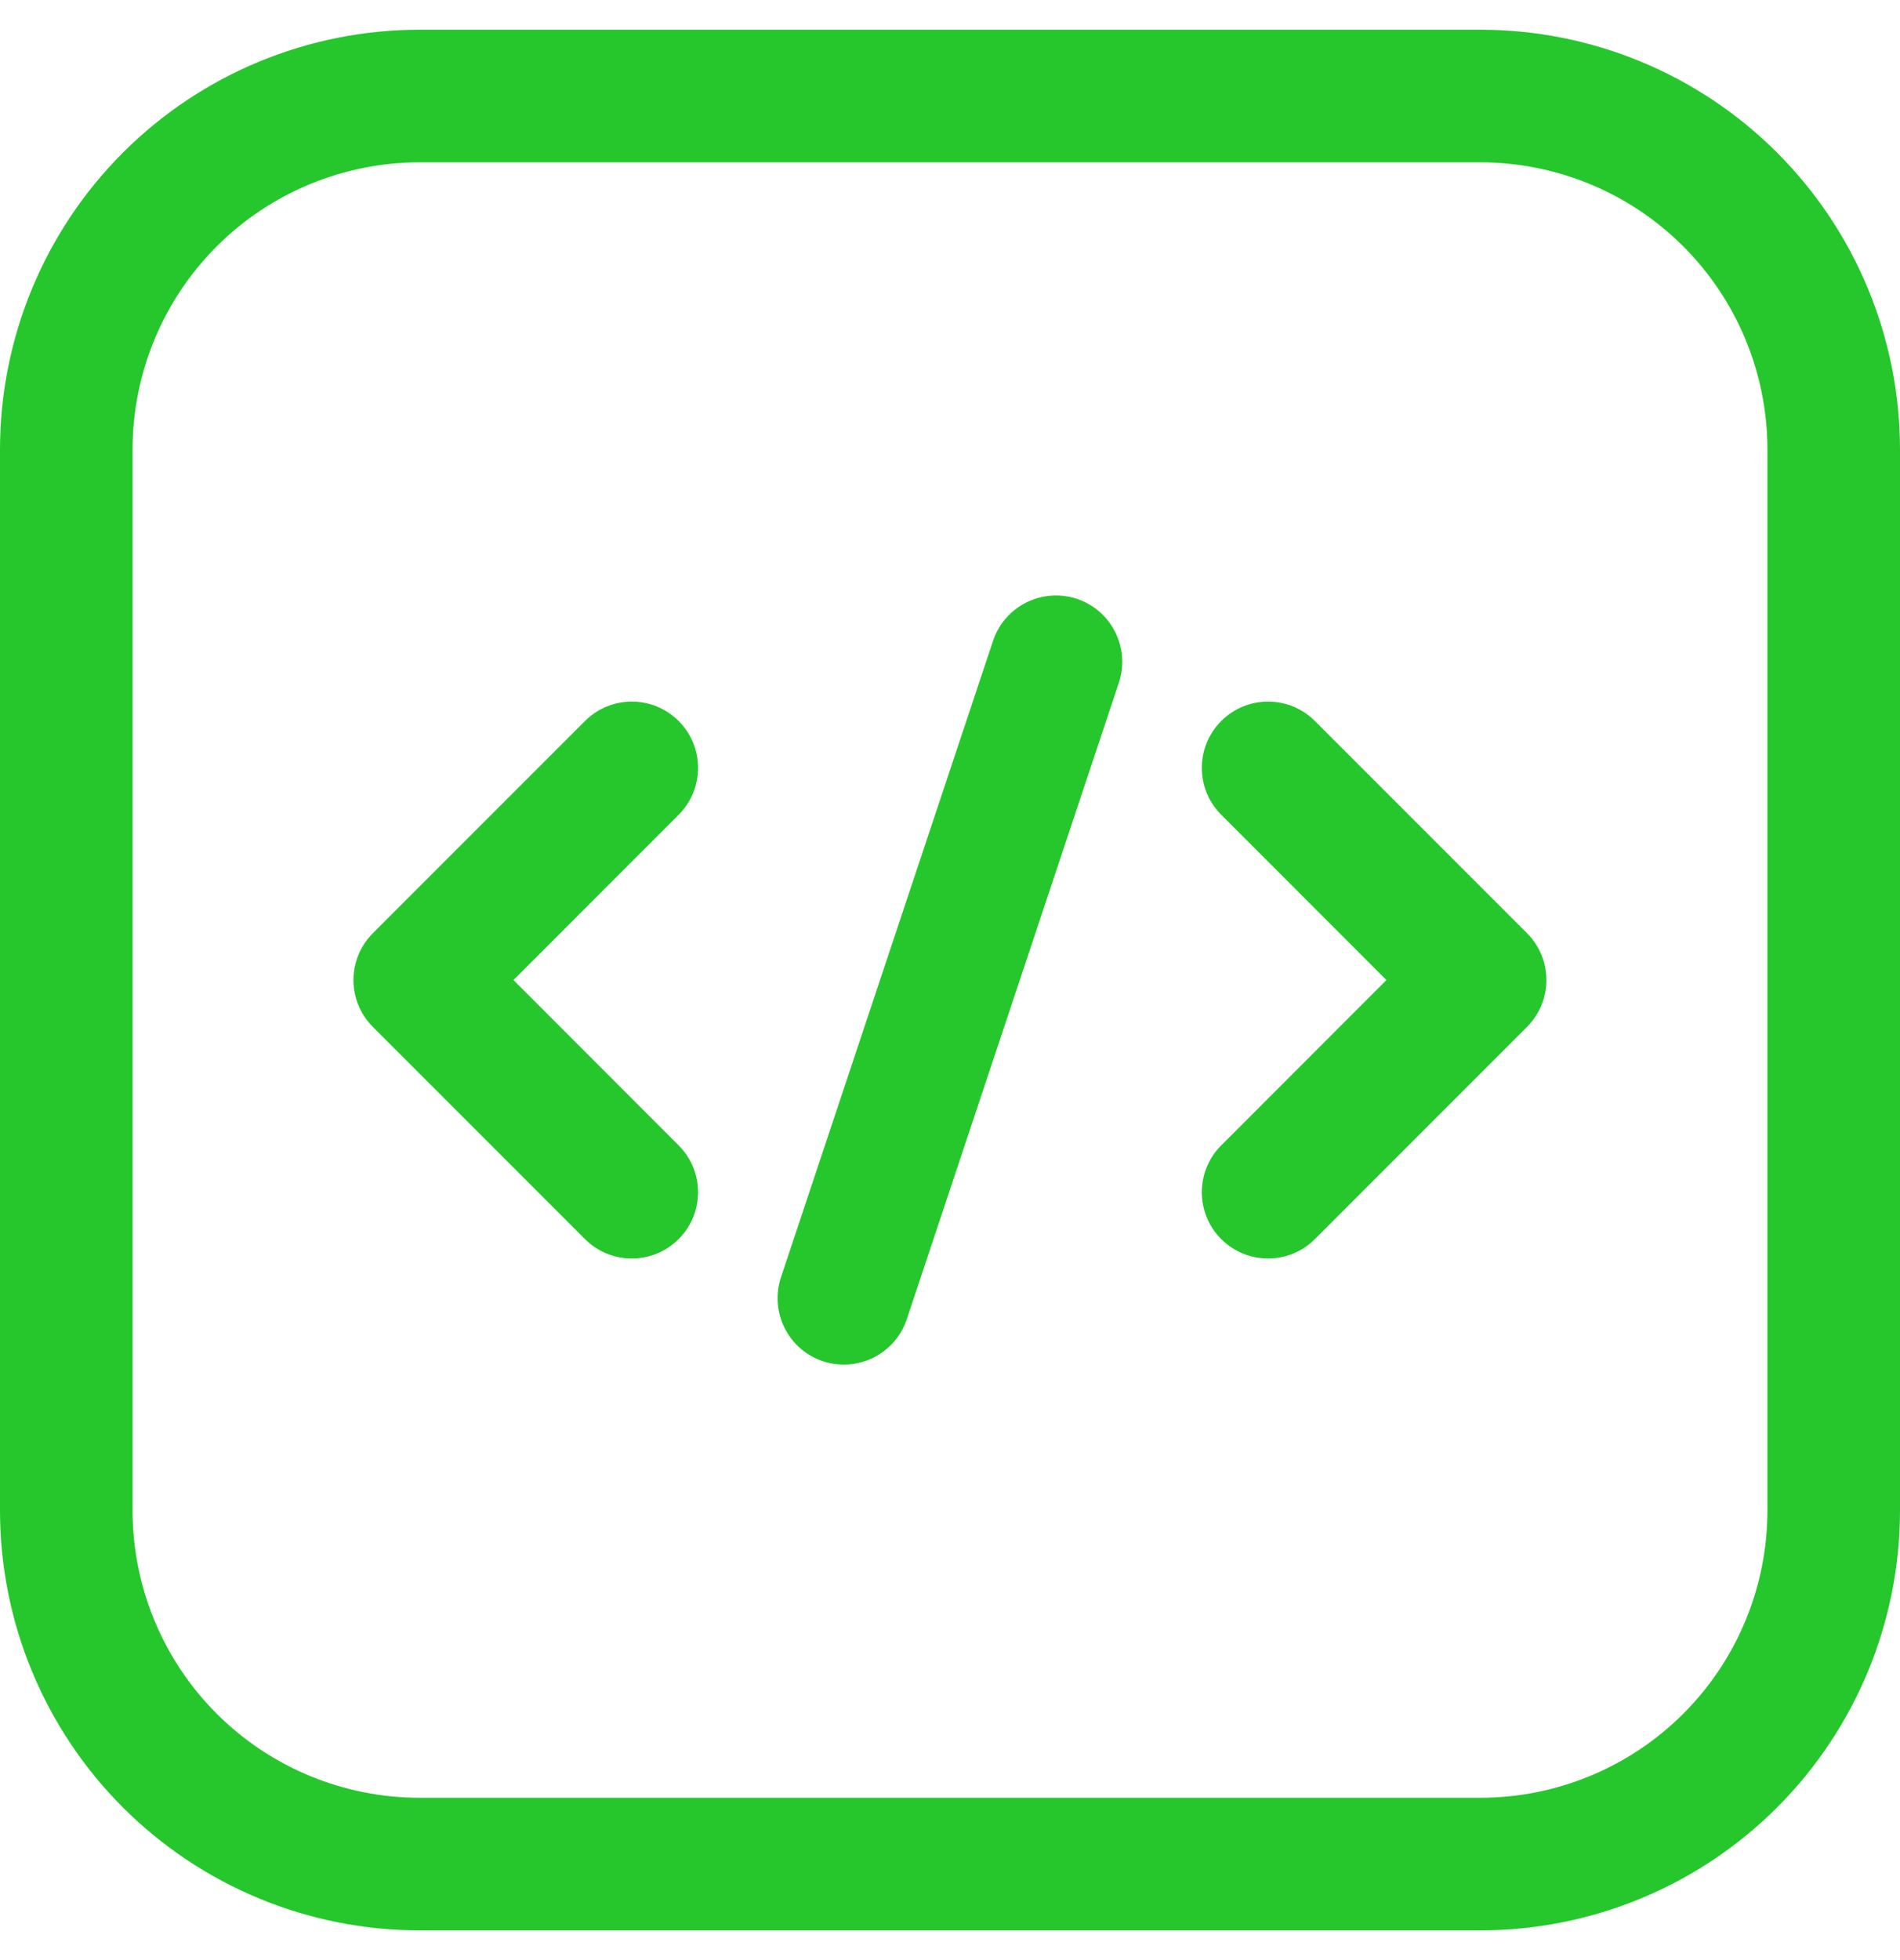 <svg width="32" height="33" viewBox="0 0 32 33" fill="none" xmlns="http://www.w3.org/2000/svg">
    <path fill-rule="evenodd" clip-rule="evenodd"
        d="M32 7.57C32 5.694 31.256 3.896 29.93 2.57C28.604 1.244 26.806 0.5 24.93 0.5H7.07C5.194 0.5 3.396 1.244 2.07 2.57C0.744 3.896 0 5.694 0 7.57V25.43C0 27.306 0.744 29.104 2.07 30.43C3.396 31.756 5.194 32.5 7.07 32.5H24.93C26.806 32.5 28.604 31.756 29.93 30.43C31.256 29.104 32 27.306 32 25.43V7.57ZM29.767 7.57V25.43C29.767 26.713 29.258 27.944 28.351 28.851C27.444 29.758 26.213 30.267 24.93 30.267H7.07C5.787 30.267 4.556 29.758 3.649 28.851C2.742 27.944 2.233 26.713 2.233 25.43V7.57C2.233 6.287 2.742 5.056 3.649 4.149C4.556 3.242 5.787 2.733 7.07 2.733H24.93C26.213 2.733 27.444 3.242 28.351 4.149C29.258 5.056 29.767 6.287 29.767 7.57Z"
        fill="#26C72D" />
    <path fill-rule="evenodd" clip-rule="evenodd"
        d="M16.725 10.789L13.153 21.505C12.959 22.09 13.275 22.723 13.86 22.918C14.444 23.111 15.077 22.796 15.272 22.211L18.844 11.495C19.038 10.91 18.722 10.277 18.137 10.082C17.552 9.889 16.92 10.204 16.725 10.789Z"
        fill="#26C72D" />
    <path fill-rule="evenodd" clip-rule="evenodd"
        d="M20.568 13.717L23.35 16.5L20.568 19.284C20.132 19.718 20.132 20.427 20.568 20.861C21.003 21.297 21.711 21.297 22.146 20.861L25.718 17.289C26.154 16.853 26.154 16.148 25.718 15.711L22.146 12.139C21.711 11.703 21.003 11.703 20.568 12.139C20.132 12.574 20.132 13.282 20.568 13.717Z"
        fill="#26C72D" />
    <path fill-rule="evenodd" clip-rule="evenodd"
        d="M9.852 12.139L6.28 15.711C5.844 16.148 5.844 16.853 6.28 17.289L9.852 20.861C10.287 21.297 10.995 21.297 11.43 20.861C11.866 20.427 11.866 19.718 11.43 19.284L8.648 16.5L11.43 13.717C11.866 13.282 11.866 12.574 11.43 12.139C10.995 11.703 10.287 11.703 9.852 12.139Z"
        fill="#26C72D" />
</svg>